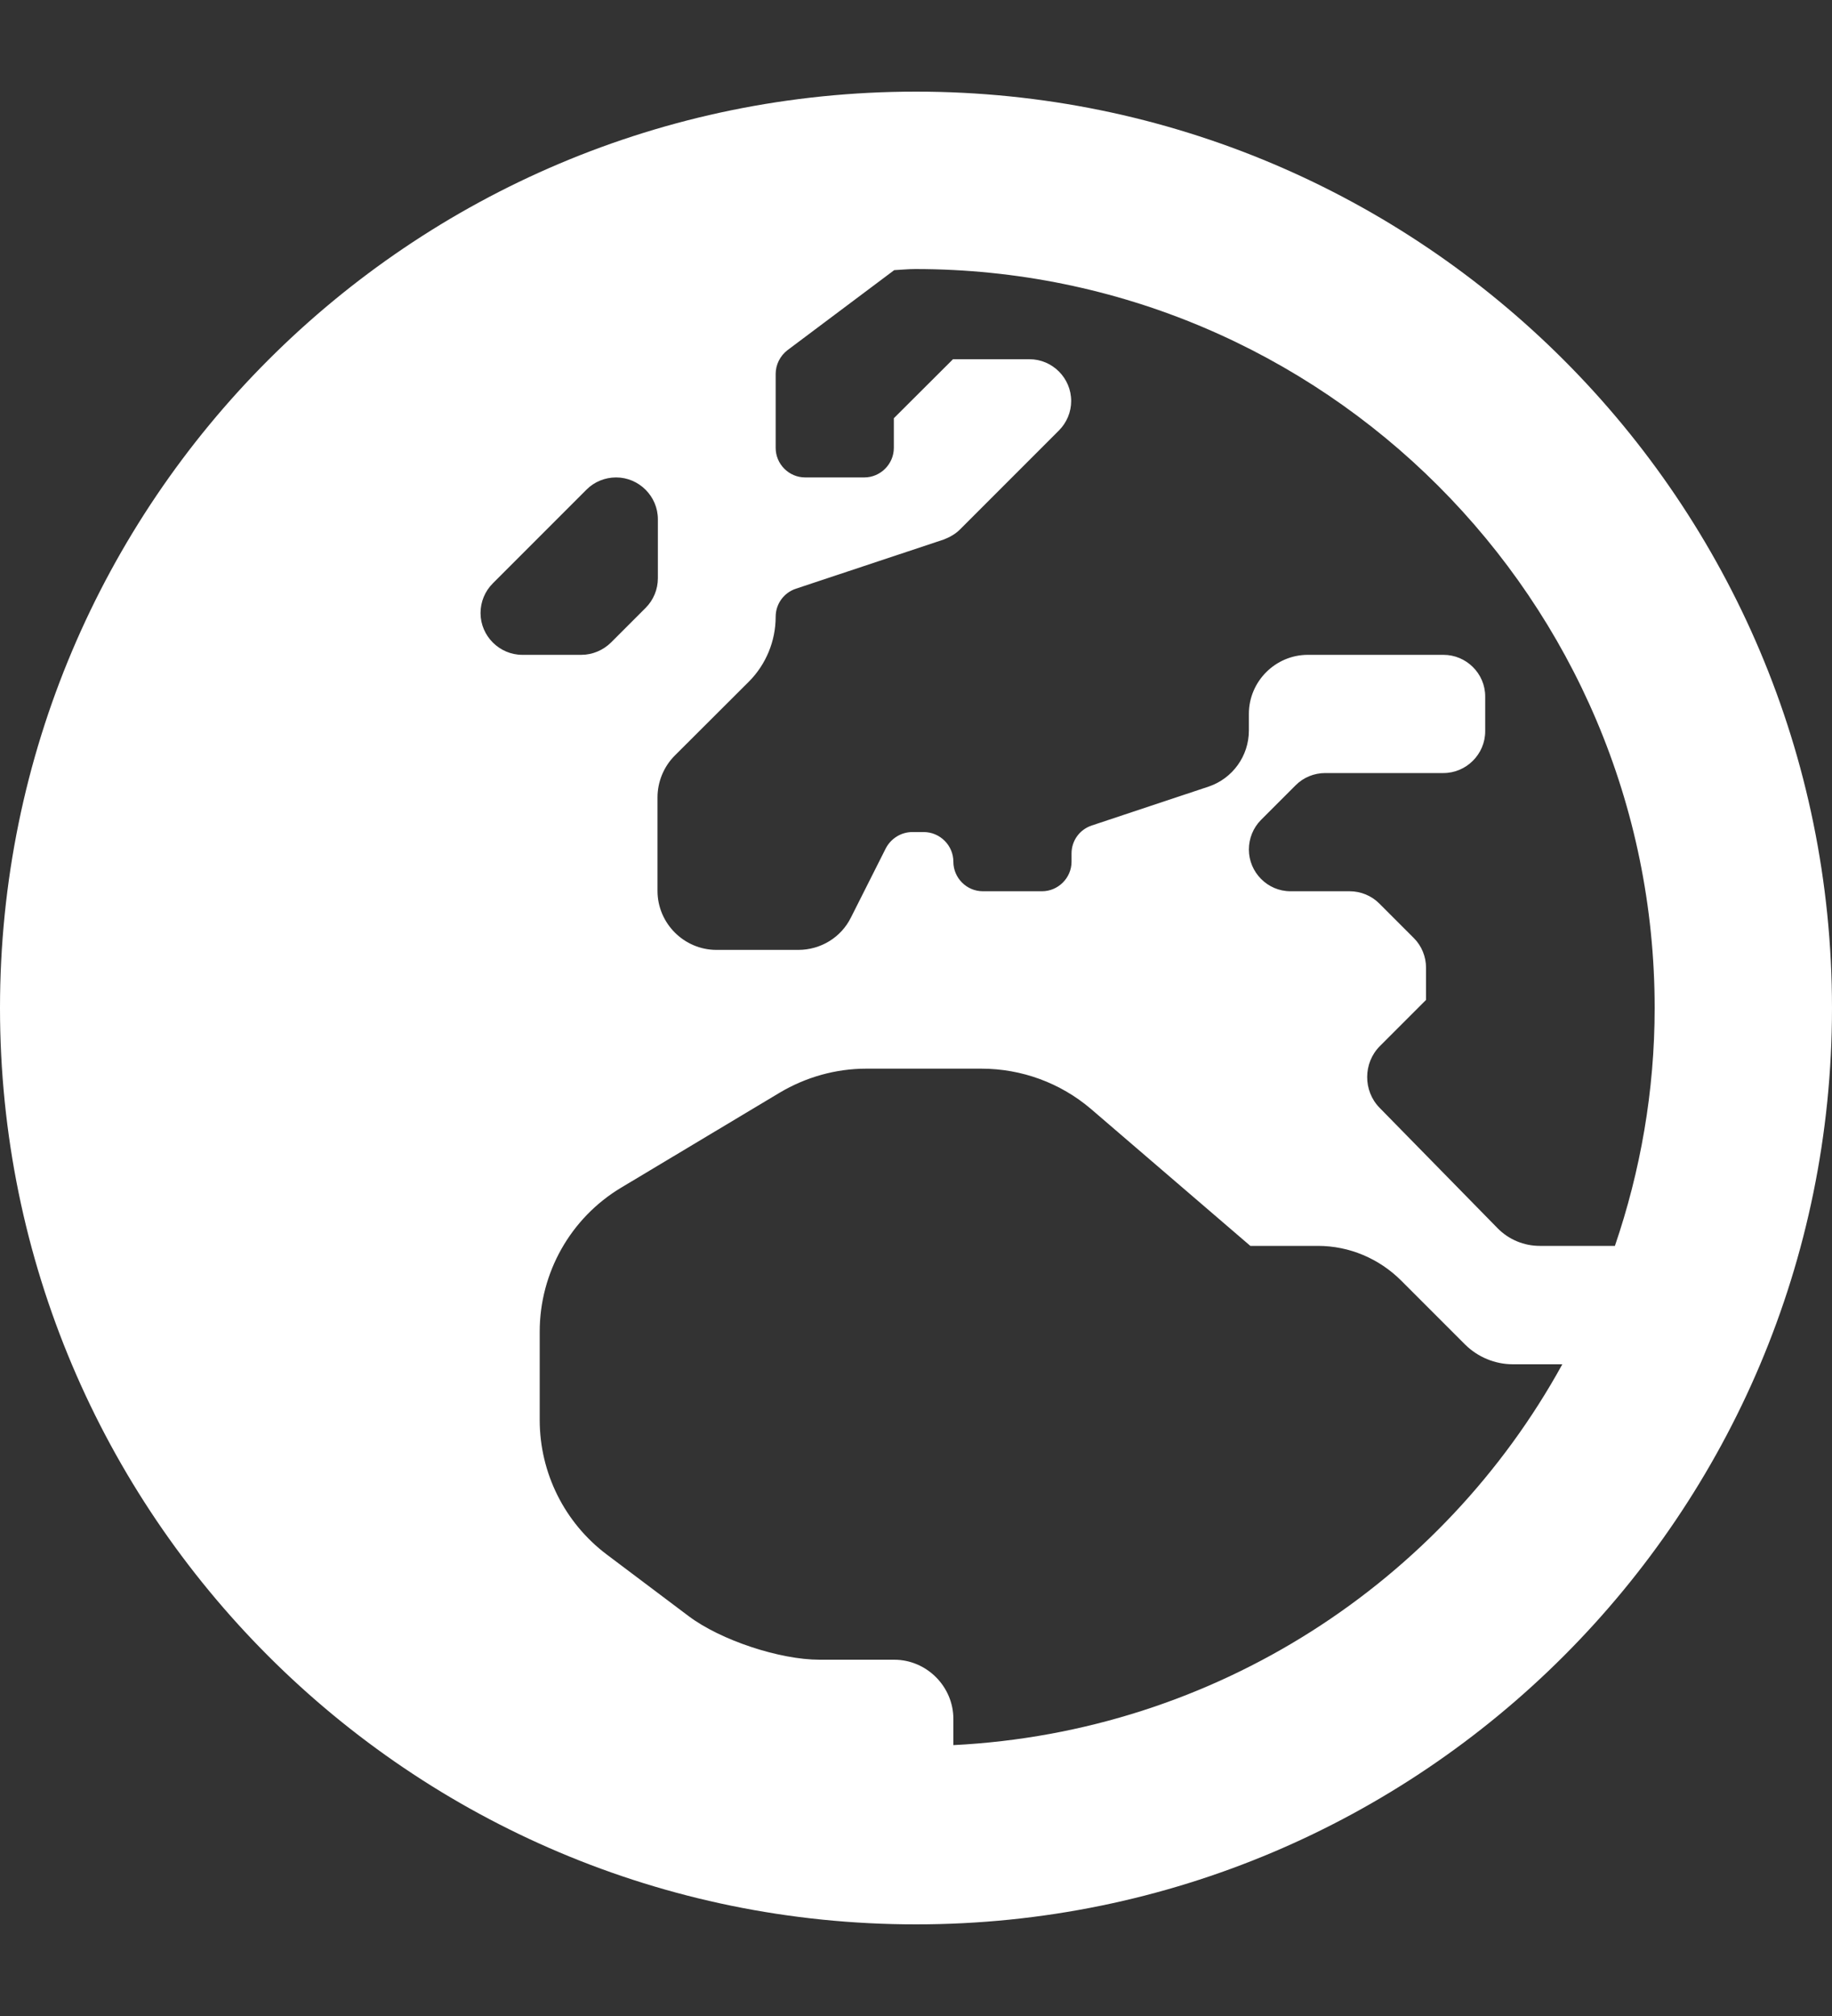 <svg width="10" height="11" viewBox="0 0 10 11" fill="none" xmlns="http://www.w3.org/2000/svg">
<rect x="0" y="0" width="10" height="11" fill="#333333" stroke="none"/>
<path d="M5 0.5C2.238 0.5 0 2.738 0 5.5C0 8.262 2.238 10.5 5 10.5C7.762 10.5 10 8.262 10 5.5C10 2.738 7.762 0.5 5 0.5ZM9.032 5.5C9.032 5.954 8.954 6.391 8.815 6.798H8.405C8.319 6.798 8.236 6.764 8.175 6.702L7.53 6.044C7.44 5.952 7.44 5.8 7.532 5.708L7.784 5.456V5.28C7.784 5.22 7.76 5.161 7.718 5.119L7.528 4.929C7.486 4.887 7.427 4.863 7.367 4.863H7.044C6.919 4.863 6.817 4.76 6.817 4.635C6.817 4.575 6.841 4.516 6.883 4.474L7.073 4.284C7.115 4.242 7.173 4.218 7.234 4.218H7.879C8.004 4.218 8.107 4.115 8.107 3.99V3.8C8.107 3.675 8.004 3.573 7.879 3.573H7.139C6.962 3.573 6.817 3.718 6.817 3.895V3.986C6.817 4.125 6.728 4.248 6.597 4.292L5.96 4.504C5.893 4.526 5.849 4.587 5.849 4.657V4.702C5.849 4.79 5.776 4.863 5.688 4.863H5.365C5.276 4.863 5.204 4.79 5.204 4.702C5.204 4.613 5.131 4.54 5.042 4.54H4.98C4.919 4.54 4.863 4.575 4.835 4.629L4.645 5.006C4.591 5.115 4.48 5.183 4.357 5.183H3.911C3.734 5.183 3.589 5.038 3.589 4.861V4.351C3.589 4.266 3.623 4.183 3.683 4.123L4.089 3.718C4.181 3.625 4.234 3.498 4.234 3.365C4.234 3.296 4.278 3.234 4.345 3.212L5.151 2.944C5.185 2.931 5.216 2.913 5.24 2.889L5.78 2.349C5.823 2.306 5.847 2.248 5.847 2.188C5.847 2.062 5.744 1.96 5.619 1.96H5.202L4.879 2.282V2.444C4.879 2.532 4.806 2.605 4.718 2.605H4.395C4.306 2.605 4.234 2.532 4.234 2.444V2.04C4.234 1.99 4.258 1.942 4.298 1.911L4.881 1.474C4.919 1.472 4.958 1.468 4.996 1.468C7.224 1.468 9.032 3.276 9.032 5.5ZM2.623 3.345C2.623 3.284 2.647 3.226 2.69 3.183L3.202 2.671C3.244 2.629 3.302 2.605 3.363 2.605C3.488 2.605 3.591 2.708 3.591 2.833V3.155C3.591 3.216 3.567 3.274 3.524 3.317L3.335 3.506C3.292 3.548 3.234 3.573 3.173 3.573H2.851C2.726 3.573 2.623 3.47 2.623 3.345ZM5.204 9.522V9.379C5.204 9.202 5.058 9.056 4.881 9.056H4.474C4.256 9.056 3.935 8.95 3.76 8.819L3.312 8.482C3.081 8.308 2.946 8.036 2.946 7.748V7.266C2.946 6.944 3.115 6.645 3.391 6.48L4.256 5.962C4.399 5.877 4.562 5.831 4.728 5.831H5.357C5.577 5.831 5.788 5.909 5.954 6.05L6.825 6.798H7.194C7.365 6.798 7.528 6.867 7.649 6.988L7.998 7.337C8.067 7.405 8.161 7.444 8.258 7.444H8.528C7.875 8.631 6.637 9.45 5.204 9.522Z" fill="white"/>
</svg>
